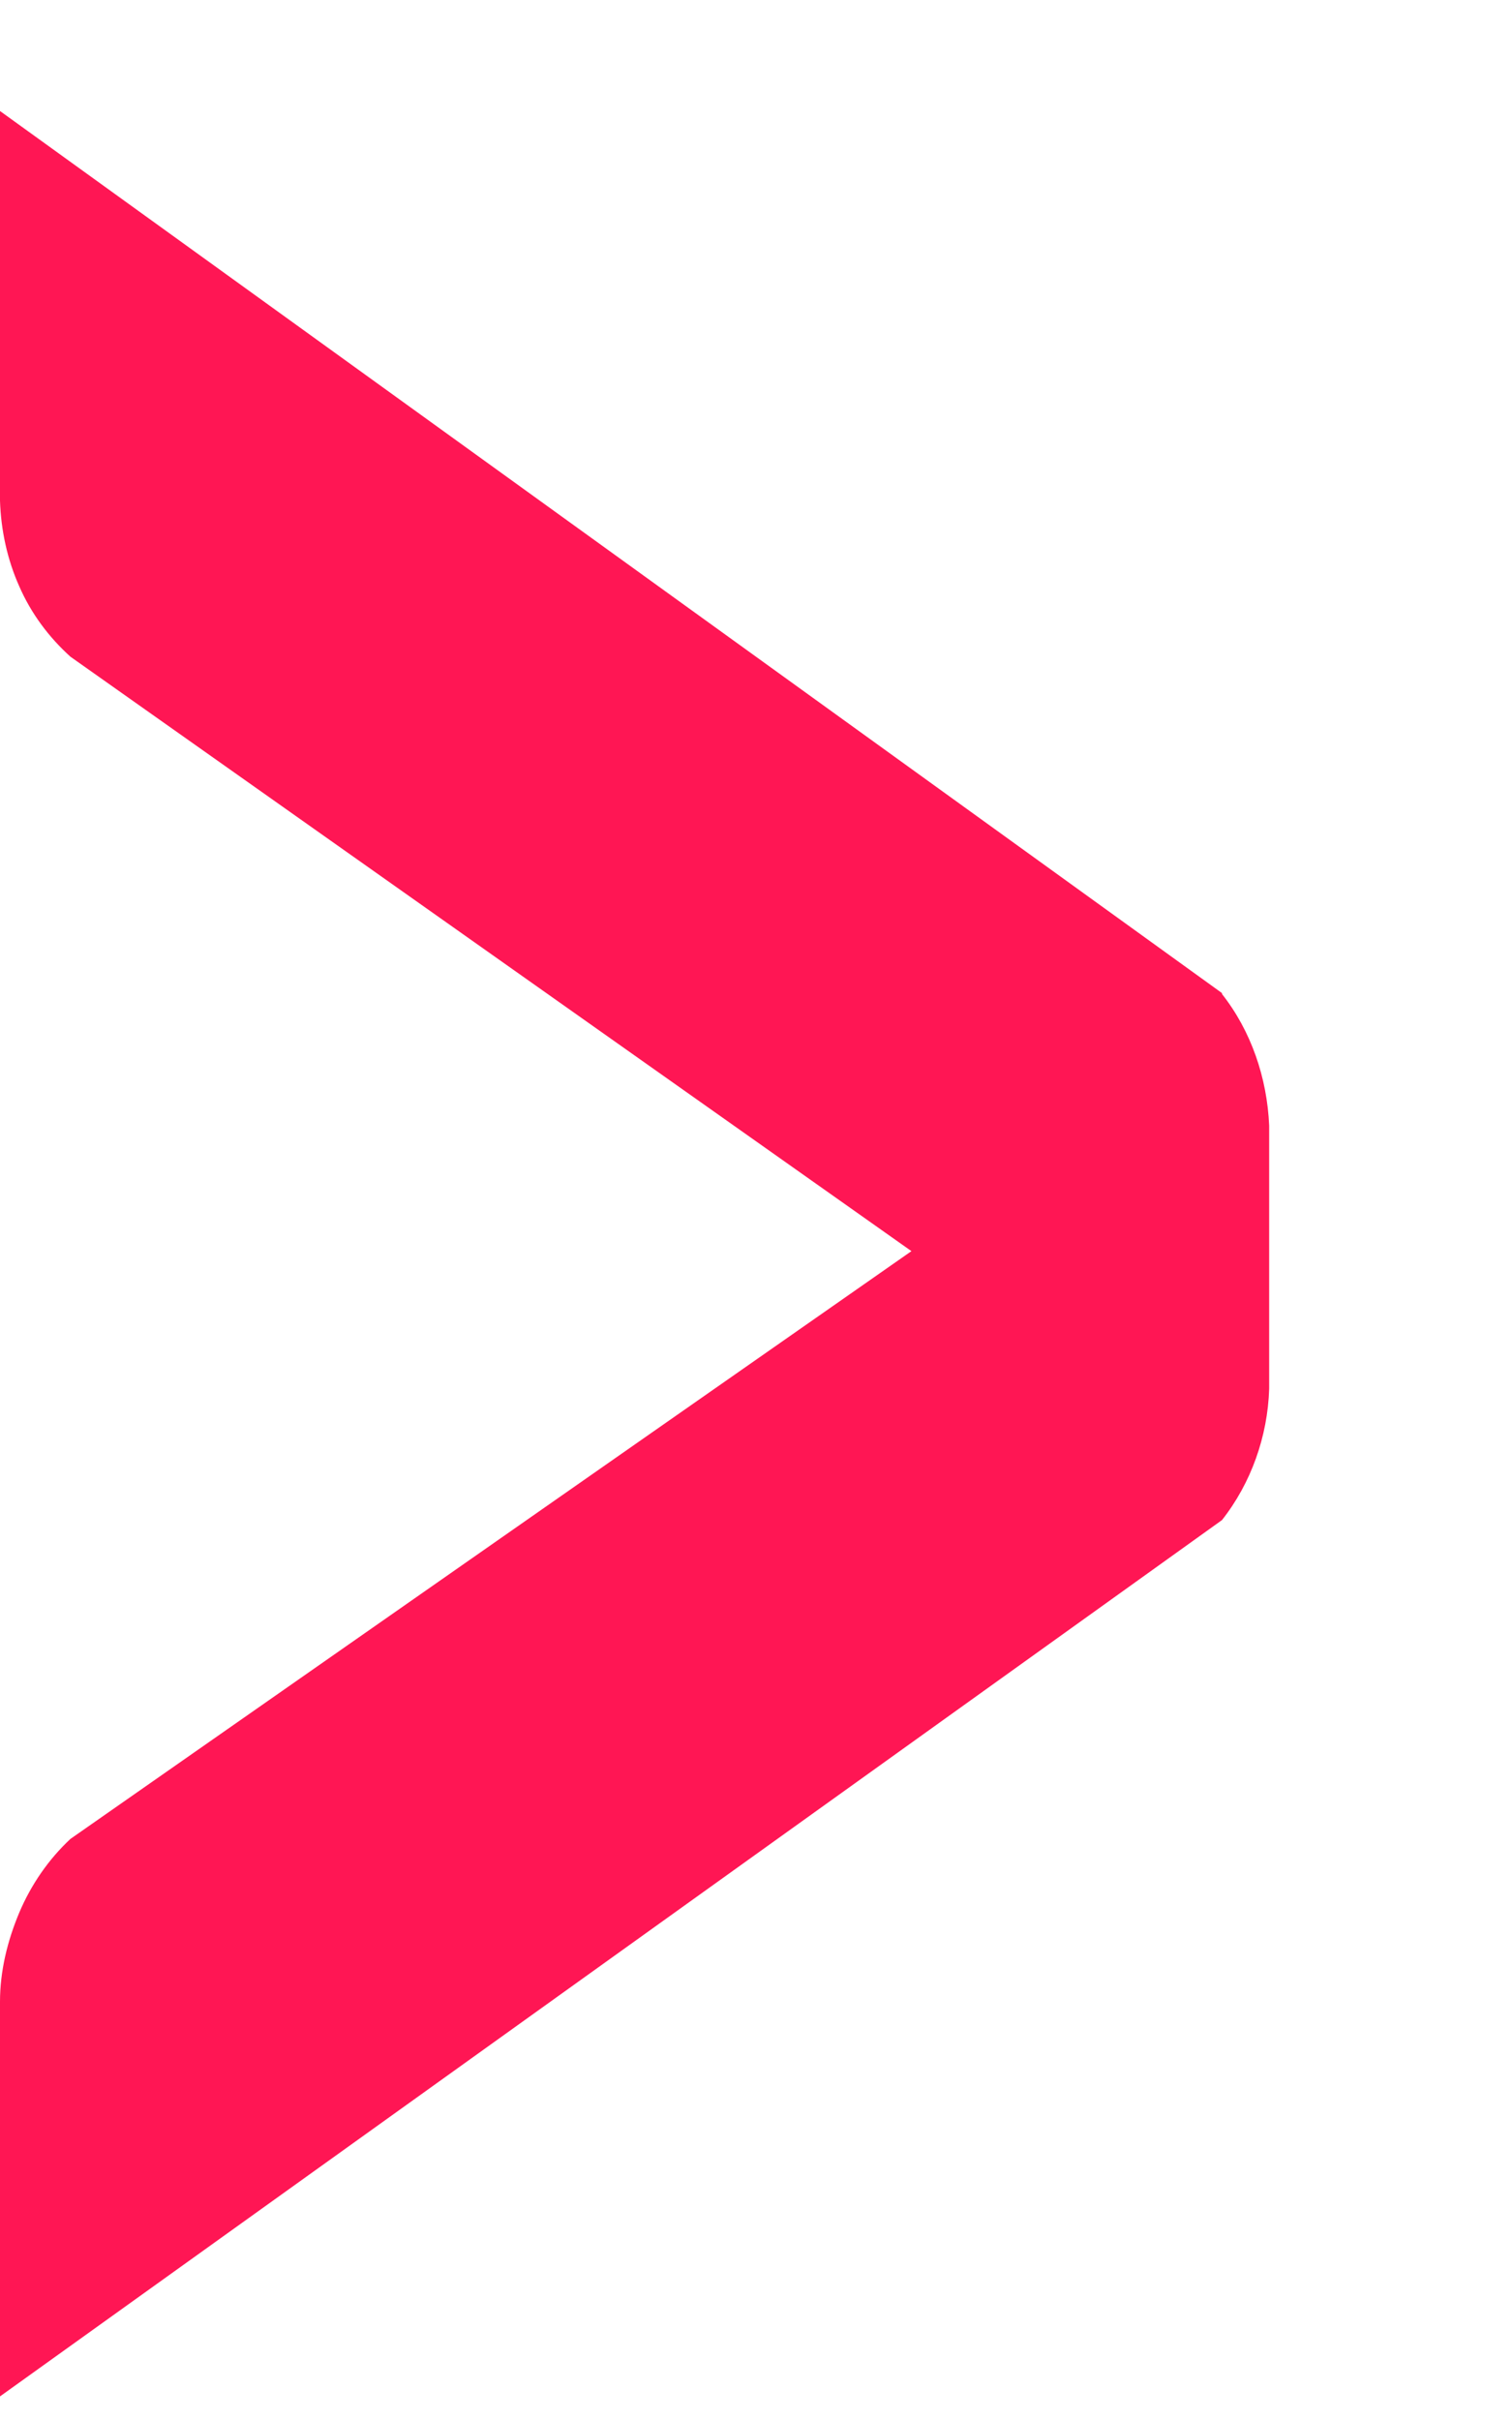 <svg width="5" height="8" viewBox="0 0 5 8" fill="none" xmlns="http://www.w3.org/2000/svg">
<path id="Vector" d="M4.041 3.286C4.137 3.408 4.19 3.562 4.197 3.721V4.591C4.192 4.749 4.137 4.903 4.041 5.025L0 7.922V6.617C0 6.517 0.024 6.417 0.064 6.322C0.103 6.23 0.161 6.146 0.233 6.079L3.014 4.136L0.233 2.171C0.161 2.106 0.103 2.028 0.064 1.939C0.024 1.85 0.003 1.752 0 1.655V0.367L4.041 3.283V3.286Z" fill="#FF1654"/>
</svg>
